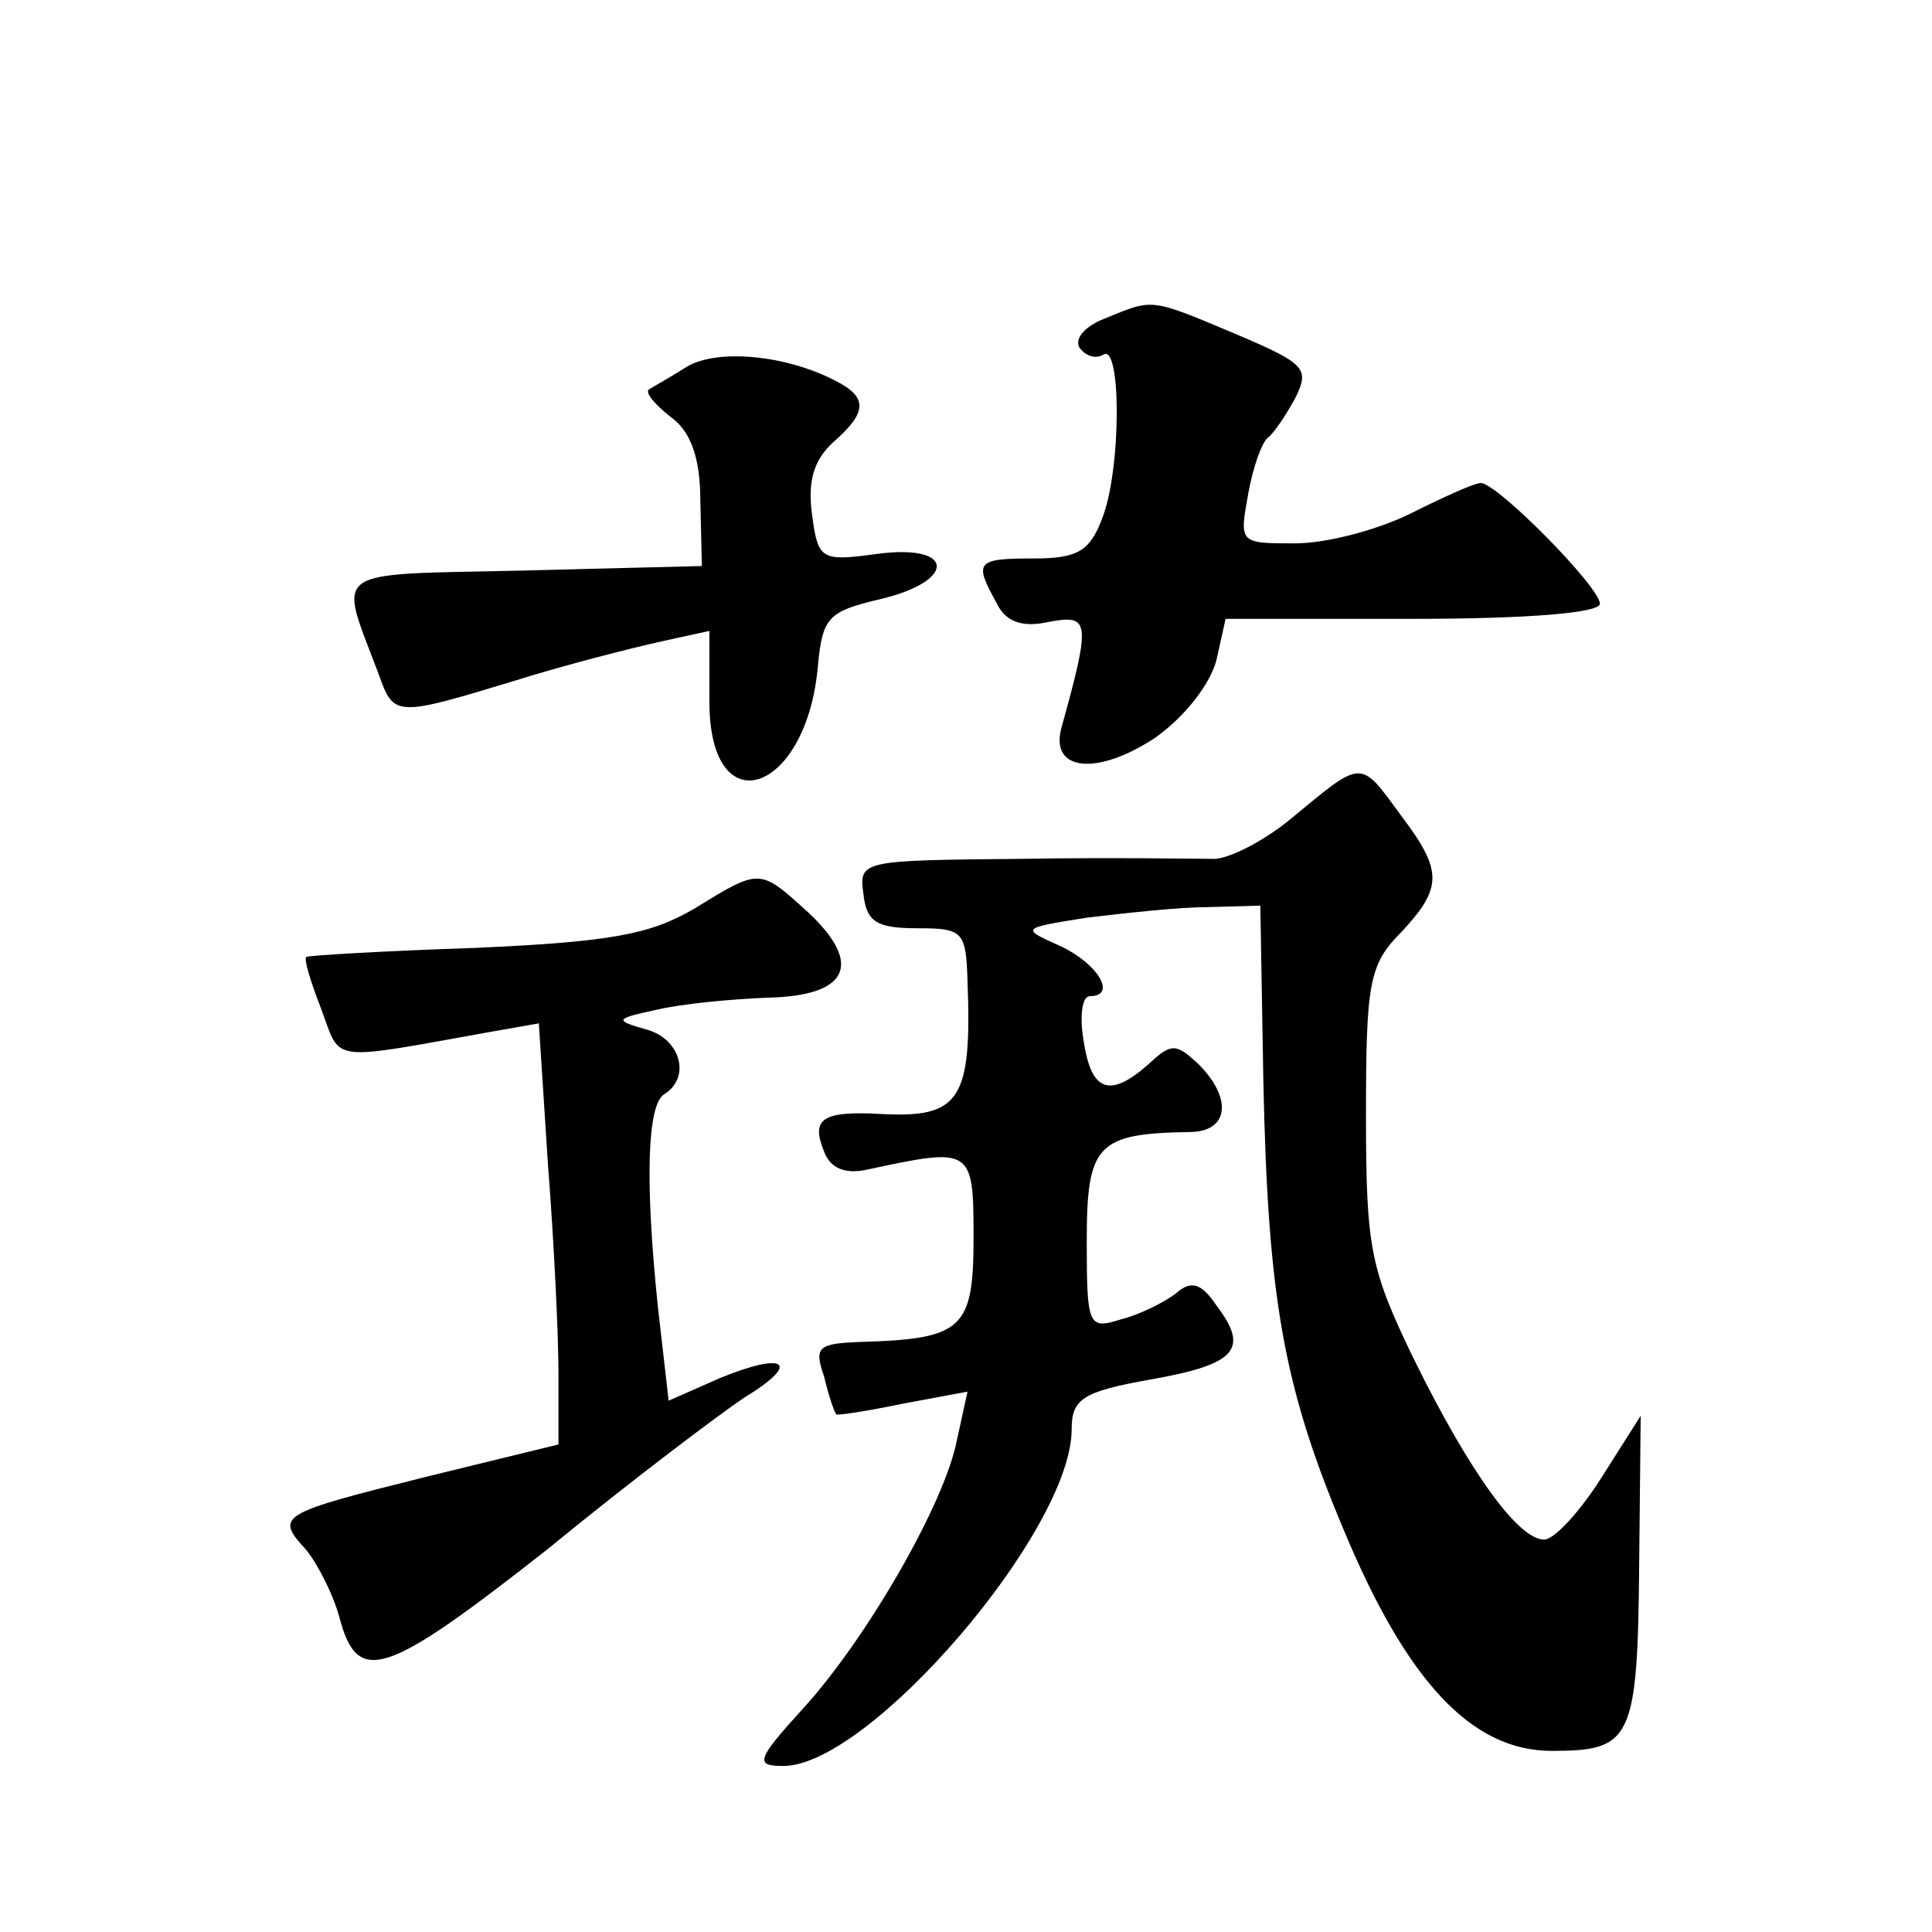 <?xml version="1.0" standalone="no"?>
<!DOCTYPE svg PUBLIC "-//W3C//DTD SVG 20010904//EN"
 "http://www.w3.org/TR/2001/REC-SVG-20010904/DTD/svg10.dtd">
<svg version="1.0" xmlns="http://www.w3.org/2000/svg"
 width="128pt" height="128pt" viewBox="0 0 128 128"
 preserveAspectRatio="xMidYMid meet">
<g transform="translate(0,128) scale(0.1,-0.1)"
fill="#0" stroke="none">
<path d="M732 1069 c-13 -5 -20 -13 -17 -19 4 -6 11 -8 16 -5 12 8 12 -77 -1 -109
-8 -21 -16 -26 -45 -26 -38 0 -40 -2 -25 -29 6 -13 17 -17 35 -13 27 5 28 1 8 -71
-7 -28 24 -31 62 -6 20 14 37 36 41 52 l6 27 124 0 c77 0 124 4 124 10 0 11 -68
80 -79 80 -4 0 -24 -9 -46 -20 -22 -11 -56 -20 -77 -20 -37 0 -37 0 -31 33 3 17
9 34 13 37 4 3 12 15 18 26 10 20 7 23 -40 43 -57 24 -54 23 -86 10z M455 1037
c-11 -7 -22 -13 -25 -15 -3 -2 4 -10 14 -18 13 -9 20 -26 20 -56 l1 -43 -118 -3
c-131 -3 -123 3 -96 -69 10 -28 11 -28 90 -4 35 11 79 22 97 26 l32 7 0 -47 c0
-83 65 -61 72 25 3 31 7 35 41 43 51 12 50 37 -2 30 -37 -5 -39 -4 -43 26 -3 22
1 36 14 48 23 20 23 30 1 41 -33 17 -78 21 -98 9z M857 739 c-20 -17 -45 -29 -54
-28 -10 0 -67 1 -126 0 -106 -1 -108 -1 -105 -23 2 -19 9 -23 36 -23 30 0 32 -2
33 -35 3 -79 -5 -91 -58 -88 -38 2 -46 -3 -37 -25 4 -11 14 -15 28 -12 70 15 71
15 71 -45 0 -60 -7 -67 -73 -69 -30 -1 -33 -3 -26 -23 3 -13 7 -24 8 -25 0 -1 20
2 44 7 l43 8 -7 -32 c-8 -42 -60 -132 -102 -178 -31 -34 -32 -38 -13 -38 57 0 191
156 191 223 0 20 7 25 52 33 57 10 66 20 44 49 -10 15 -17 17 -27 8 -8 -6 -24 -14
-36 -17 -22 -7 -23 -5 -23 52 0 64 7 71 68 72 26 0 29 22 6 45 -15 14 -18 14 -33
0 -26 -23 -38 -18 -43 15 -3 17 -1 30 4 30 18 0 6 21 -19 33 -27 12 -27 12 17 19
25 3 61 7 80 7 l35 1 2 -116 c3 -143 13 -202 53 -297 42 -101 85 -147 138 -147
53 0 57 7 58 124 l1 98 -26 -41 c-14 -22 -31 -41 -38 -41 -17 0 -49 44 -86 119
-29 60 -32 73 -32 162 0 87 2 100 23 121 28 30 28 41 0 78 -27 37 -25 37 -71 -1z
M460 678 c-29 -17 -55 -22 -145 -26 -60 -2 -111 -5 -112 -6 -2 -1 3 -17 10 -35
13 -35 4 -34 110 -15 l34 6 6 -93 c4 -51 7 -113 7 -139 l0 -47 -86 -21 c-100 -25
-102 -26 -81 -49 8 -10 18 -30 22 -45 12 -45 30 -39 137 45 56 46 116 91 131 101
38 23 28 31 -16 13 l-34 -15 -7 61 c-9 86 -7 135 4 142 18 11 11 37 -12 43 -21
6 -21 7 7 13 17 4 49 7 73 8 54 1 64 22 28 56 -33 30 -32 30 -76 3z"/>
</g>
</svg>
